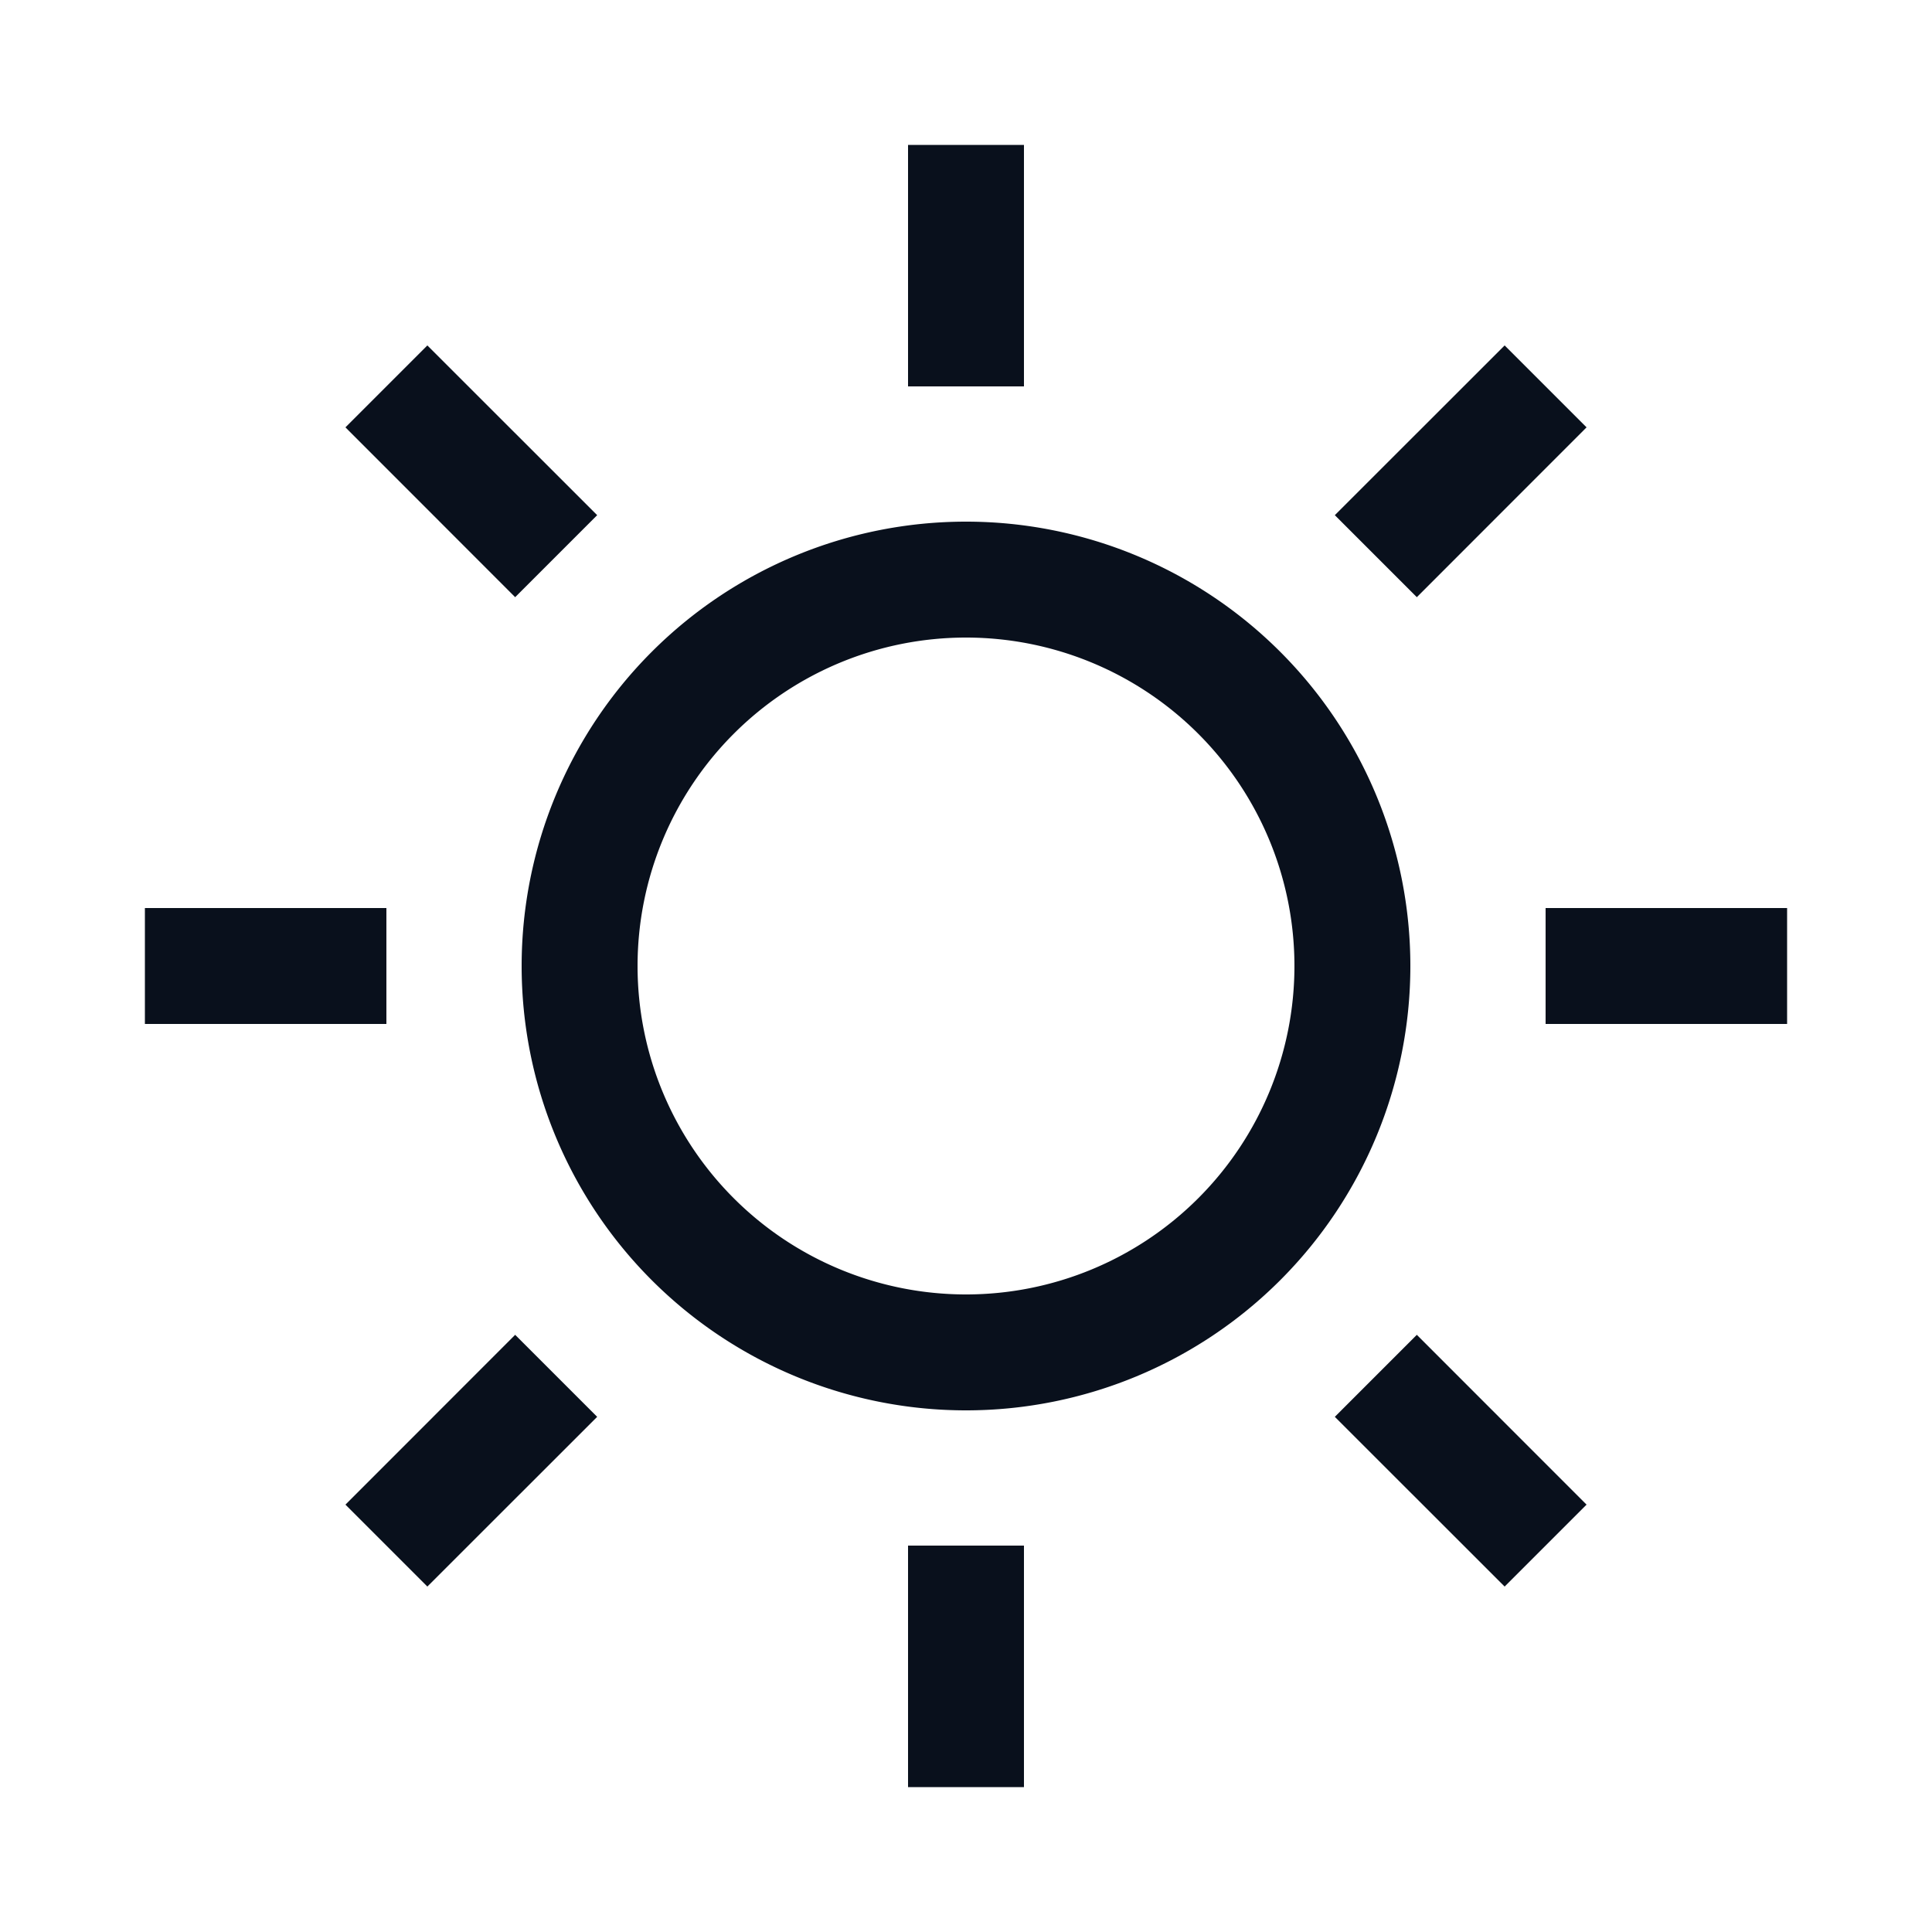 <svg
  xmlns="http://www.w3.org/2000/svg"
  width="20"
  height="20"
  fill="none"
  viewBox="0 0 20 20"
>
  <path
    fill="#09101C"
    fill-rule="evenodd"
    d="M9.4 4V1.5h1.2V4H9.4Zm.6 2.6a3.4 3.4 0 1 0 0 6.8 3.4 3.4 0 0 0 0-6.8ZM5.4 10a4.6 4.6 0 1 1 9.2 0 4.6 4.6 0 0 1-9.2 0Zm4 6v2.5h1.2V16H9.4ZM16 9.4h2.5v1.2H16V9.4Zm-12 0H1.5v1.2H4V9.4Zm10.667 4.418 1.757 1.758-.848.848-1.758-1.757.849-.849ZM6.182 5.333 4.424 3.576l-.848.848 1.757 1.758.849-.849Zm0 9.334-1.758 1.757-.848-.848 1.757-1.758.849.849Zm8.485-8.485 1.757-1.758-.848-.848-1.758 1.757.849.849Z"
    clip-rule="evenodd"
  />
</svg>
